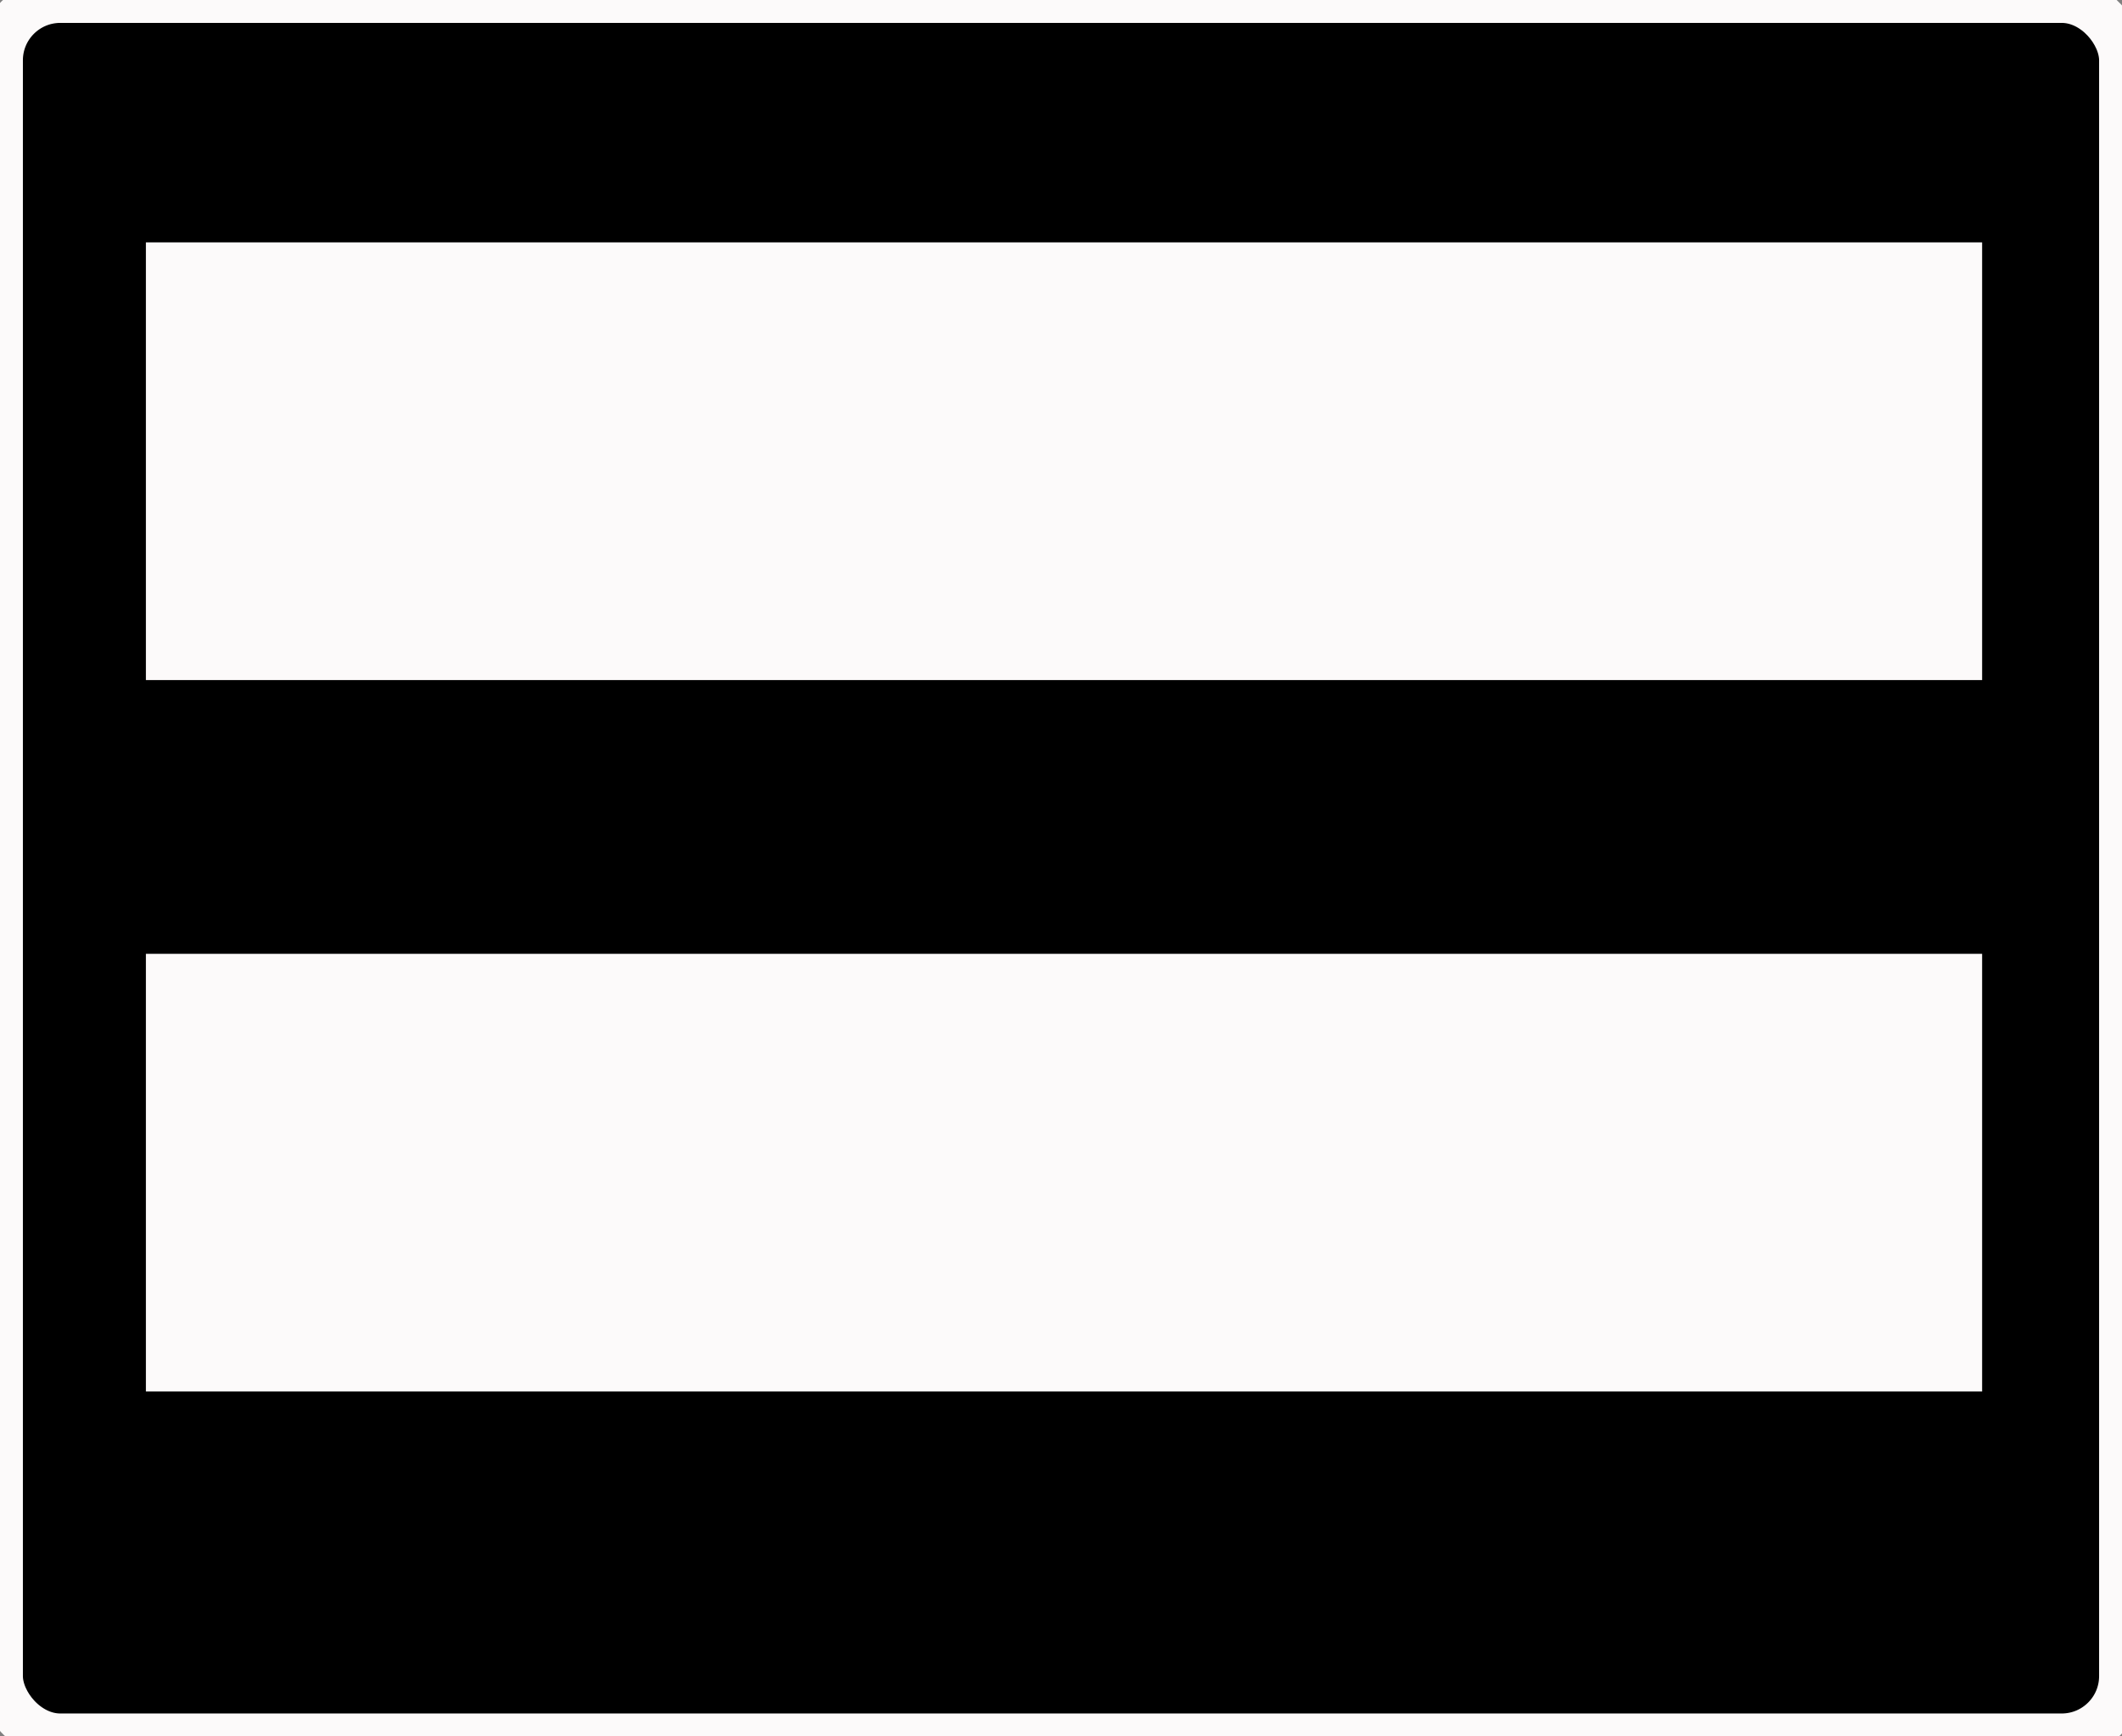 <svg xmlns="http://www.w3.org/2000/svg" width="352" height="288" viewBox="0 0 352 288">
  <rect x="0" y="0" width="352" height="288" fill="#808080" stroke="none"/>
  <defs>
    <style>
      .cls-1, .cls-2 {
        stroke: #fcfafa;
        stroke-width: 7.597px;
      }

      .cls-2 {
        fill: #fcfafa;
      }
    </style>
  </defs>
  <rect id="Rounded_Rectangle_1" data-name="Rounded Rectangle 1" class="cls-1" width="352" height="288" rx="10" ry="10"/>
  <rect class="cls-2" x="28" y="44" width="297" height="65"/>
  <rect id="Rectangle_1_copy_2" data-name="Rectangle 1 copy 2" class="cls-2" x="28" y="162" width="297" height="65"/>
</svg>
